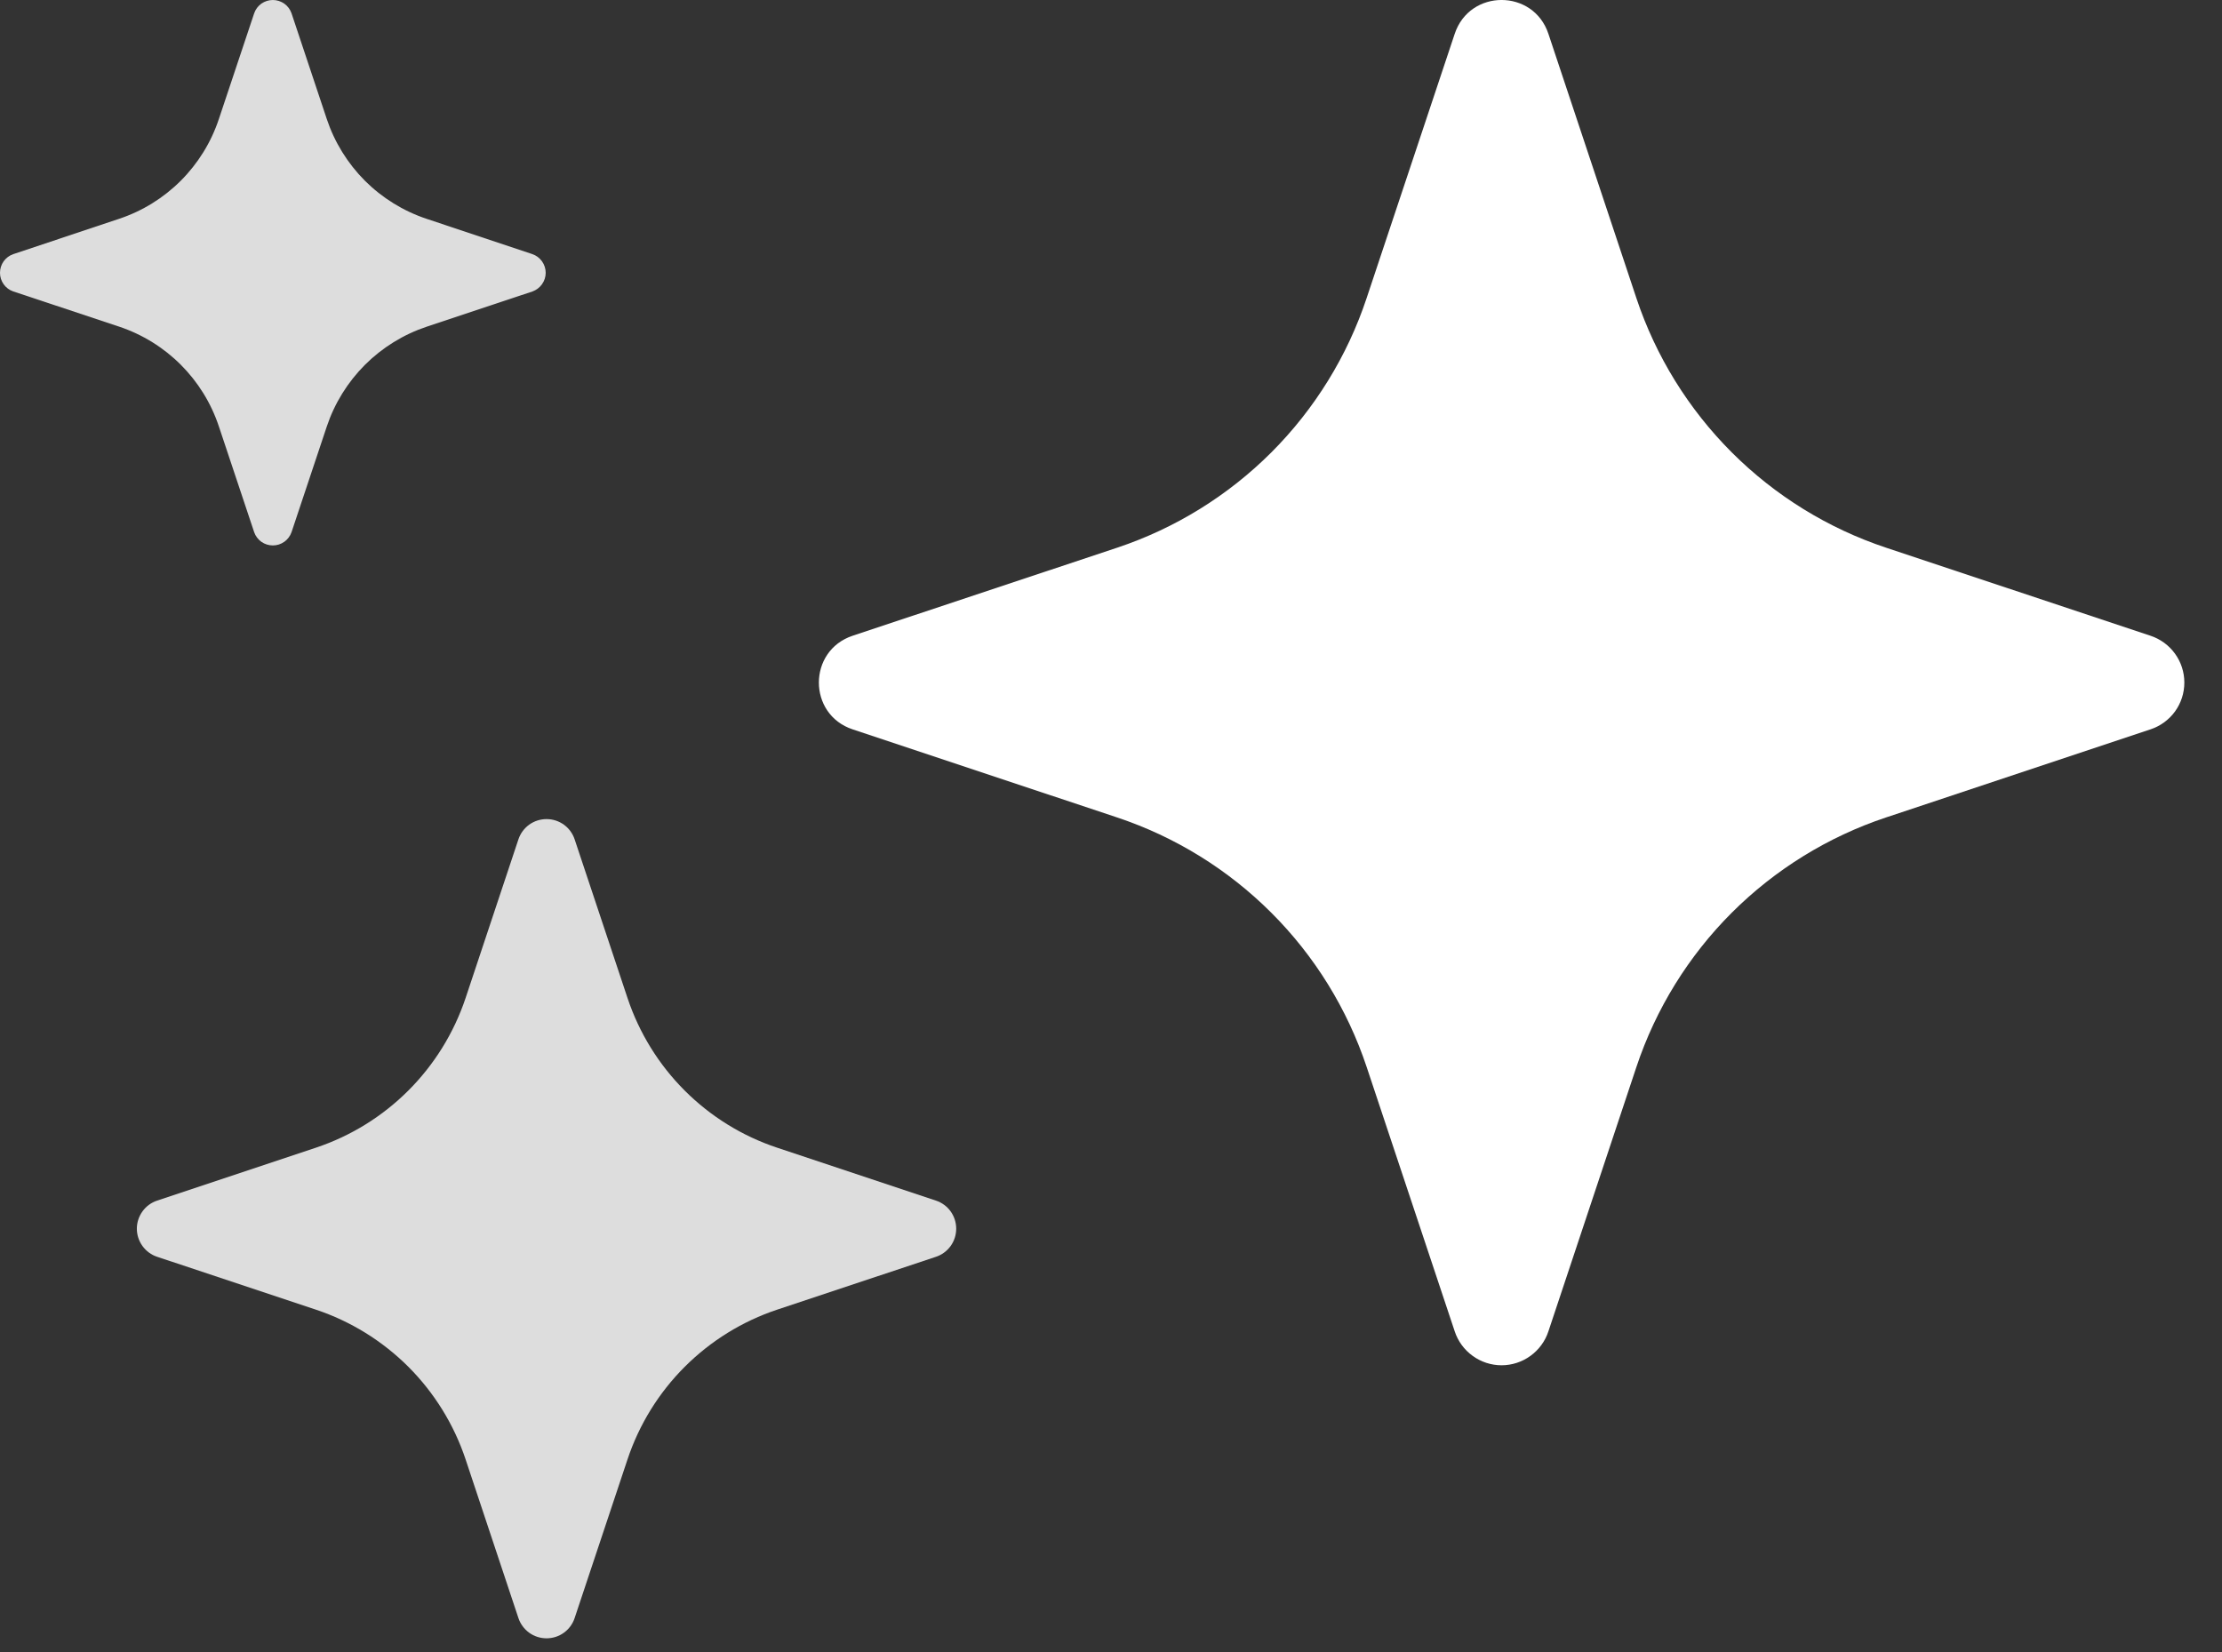 <svg width="39" height="29" viewBox="0 0 39 29" fill="none" xmlns="http://www.w3.org/2000/svg">
<rect x="0" y="0" width="39" height="29" fill="#333333" stroke="none"/>
<path d="M2.501 21.874C2.565 21.962 2.655 22.029 2.759 22.063L5.543 22.99C6.155 23.194 6.711 23.538 7.168 23.994C7.624 24.451 7.968 25.007 8.172 25.619L9.099 28.404C9.133 28.507 9.2 28.598 9.288 28.662C9.377 28.726 9.483 28.76 9.593 28.76C9.702 28.76 9.809 28.726 9.897 28.662C9.986 28.598 10.052 28.507 10.086 28.404L11.014 25.619C11.218 25.007 11.561 24.451 12.018 23.994C12.474 23.538 13.03 23.194 13.642 22.99L16.427 22.063C16.53 22.029 16.621 21.962 16.685 21.874C16.749 21.785 16.783 21.679 16.783 21.569C16.783 21.46 16.749 21.354 16.685 21.265C16.621 21.176 16.53 21.11 16.427 21.076L13.642 20.148C13.03 19.945 12.474 19.601 12.018 19.145C11.561 18.688 11.218 18.132 11.014 17.52L10.086 14.735C10.052 14.632 9.986 14.541 9.897 14.477C9.809 14.413 9.702 14.379 9.593 14.379C9.483 14.379 9.377 14.413 9.288 14.477C9.2 14.541 9.133 14.632 9.099 14.735L8.172 17.52C7.757 18.761 6.784 19.734 5.543 20.148L2.759 21.076C2.655 21.11 2.565 21.176 2.501 21.265C2.437 21.354 2.402 21.46 2.402 21.569C2.402 21.679 2.437 21.785 2.501 21.874Z" fill="#DDDDDD"/>
<path d="M14.966 11.16C14.175 11.424 14.175 12.541 14.966 12.804L19.607 14.35C20.627 14.69 21.554 15.263 22.314 16.023C23.075 16.783 23.647 17.71 23.987 18.73L25.533 23.372C25.59 23.545 25.7 23.695 25.848 23.802C25.995 23.909 26.173 23.967 26.355 23.967C26.537 23.967 26.715 23.909 26.862 23.802C27.01 23.695 27.12 23.545 27.177 23.372L28.722 18.73C29.062 17.71 29.635 16.783 30.395 16.023C31.156 15.263 32.083 14.69 33.103 14.35L37.744 12.804C37.917 12.747 38.068 12.637 38.175 12.49C38.282 12.342 38.339 12.165 38.339 11.982C38.339 11.8 38.282 11.623 38.175 11.475C38.068 11.327 37.917 11.217 37.744 11.16L33.105 9.615C32.084 9.275 31.157 8.703 30.396 7.942C29.636 7.182 29.062 6.255 28.722 5.235L27.177 0.593C26.913 -0.198 25.797 -0.198 25.533 0.593L23.987 5.232C23.648 6.253 23.075 7.18 22.315 7.941C21.555 8.701 20.627 9.275 19.607 9.615L14.966 11.16Z" fill="white"/>
<path d="M0.064 4.99C0.106 5.049 0.165 5.093 0.234 5.117H0.236L2.088 5.733C2.917 6.009 3.567 6.658 3.842 7.487L4.461 9.342C4.484 9.41 4.529 9.469 4.587 9.511C4.646 9.553 4.717 9.575 4.789 9.575C4.861 9.575 4.931 9.553 4.99 9.511C5.049 9.469 5.093 9.41 5.117 9.342L5.735 7.489C5.871 7.081 6.101 6.71 6.405 6.405C6.71 6.101 7.081 5.871 7.489 5.735L9.344 5.117C9.412 5.093 9.471 5.049 9.513 4.99C9.555 4.931 9.578 4.861 9.578 4.789C9.578 4.717 9.555 4.646 9.513 4.587C9.471 4.529 9.412 4.484 9.344 4.461L7.489 3.842C7.081 3.706 6.71 3.477 6.405 3.173C6.101 2.868 5.871 2.497 5.735 2.088L5.117 0.234C5.093 0.165 5.049 0.106 4.99 0.064C4.931 0.023 4.861 0 4.789 0C4.717 0 4.646 0.023 4.587 0.064C4.529 0.106 4.484 0.165 4.461 0.234L3.842 2.088C3.567 2.917 2.917 3.567 2.088 3.842L0.234 4.461C0.165 4.484 0.106 4.529 0.064 4.587C0.022 4.646 0 4.717 0 4.789C0 4.861 0.022 4.931 0.064 4.99Z" fill="#DDDDDD"/>
</svg>
